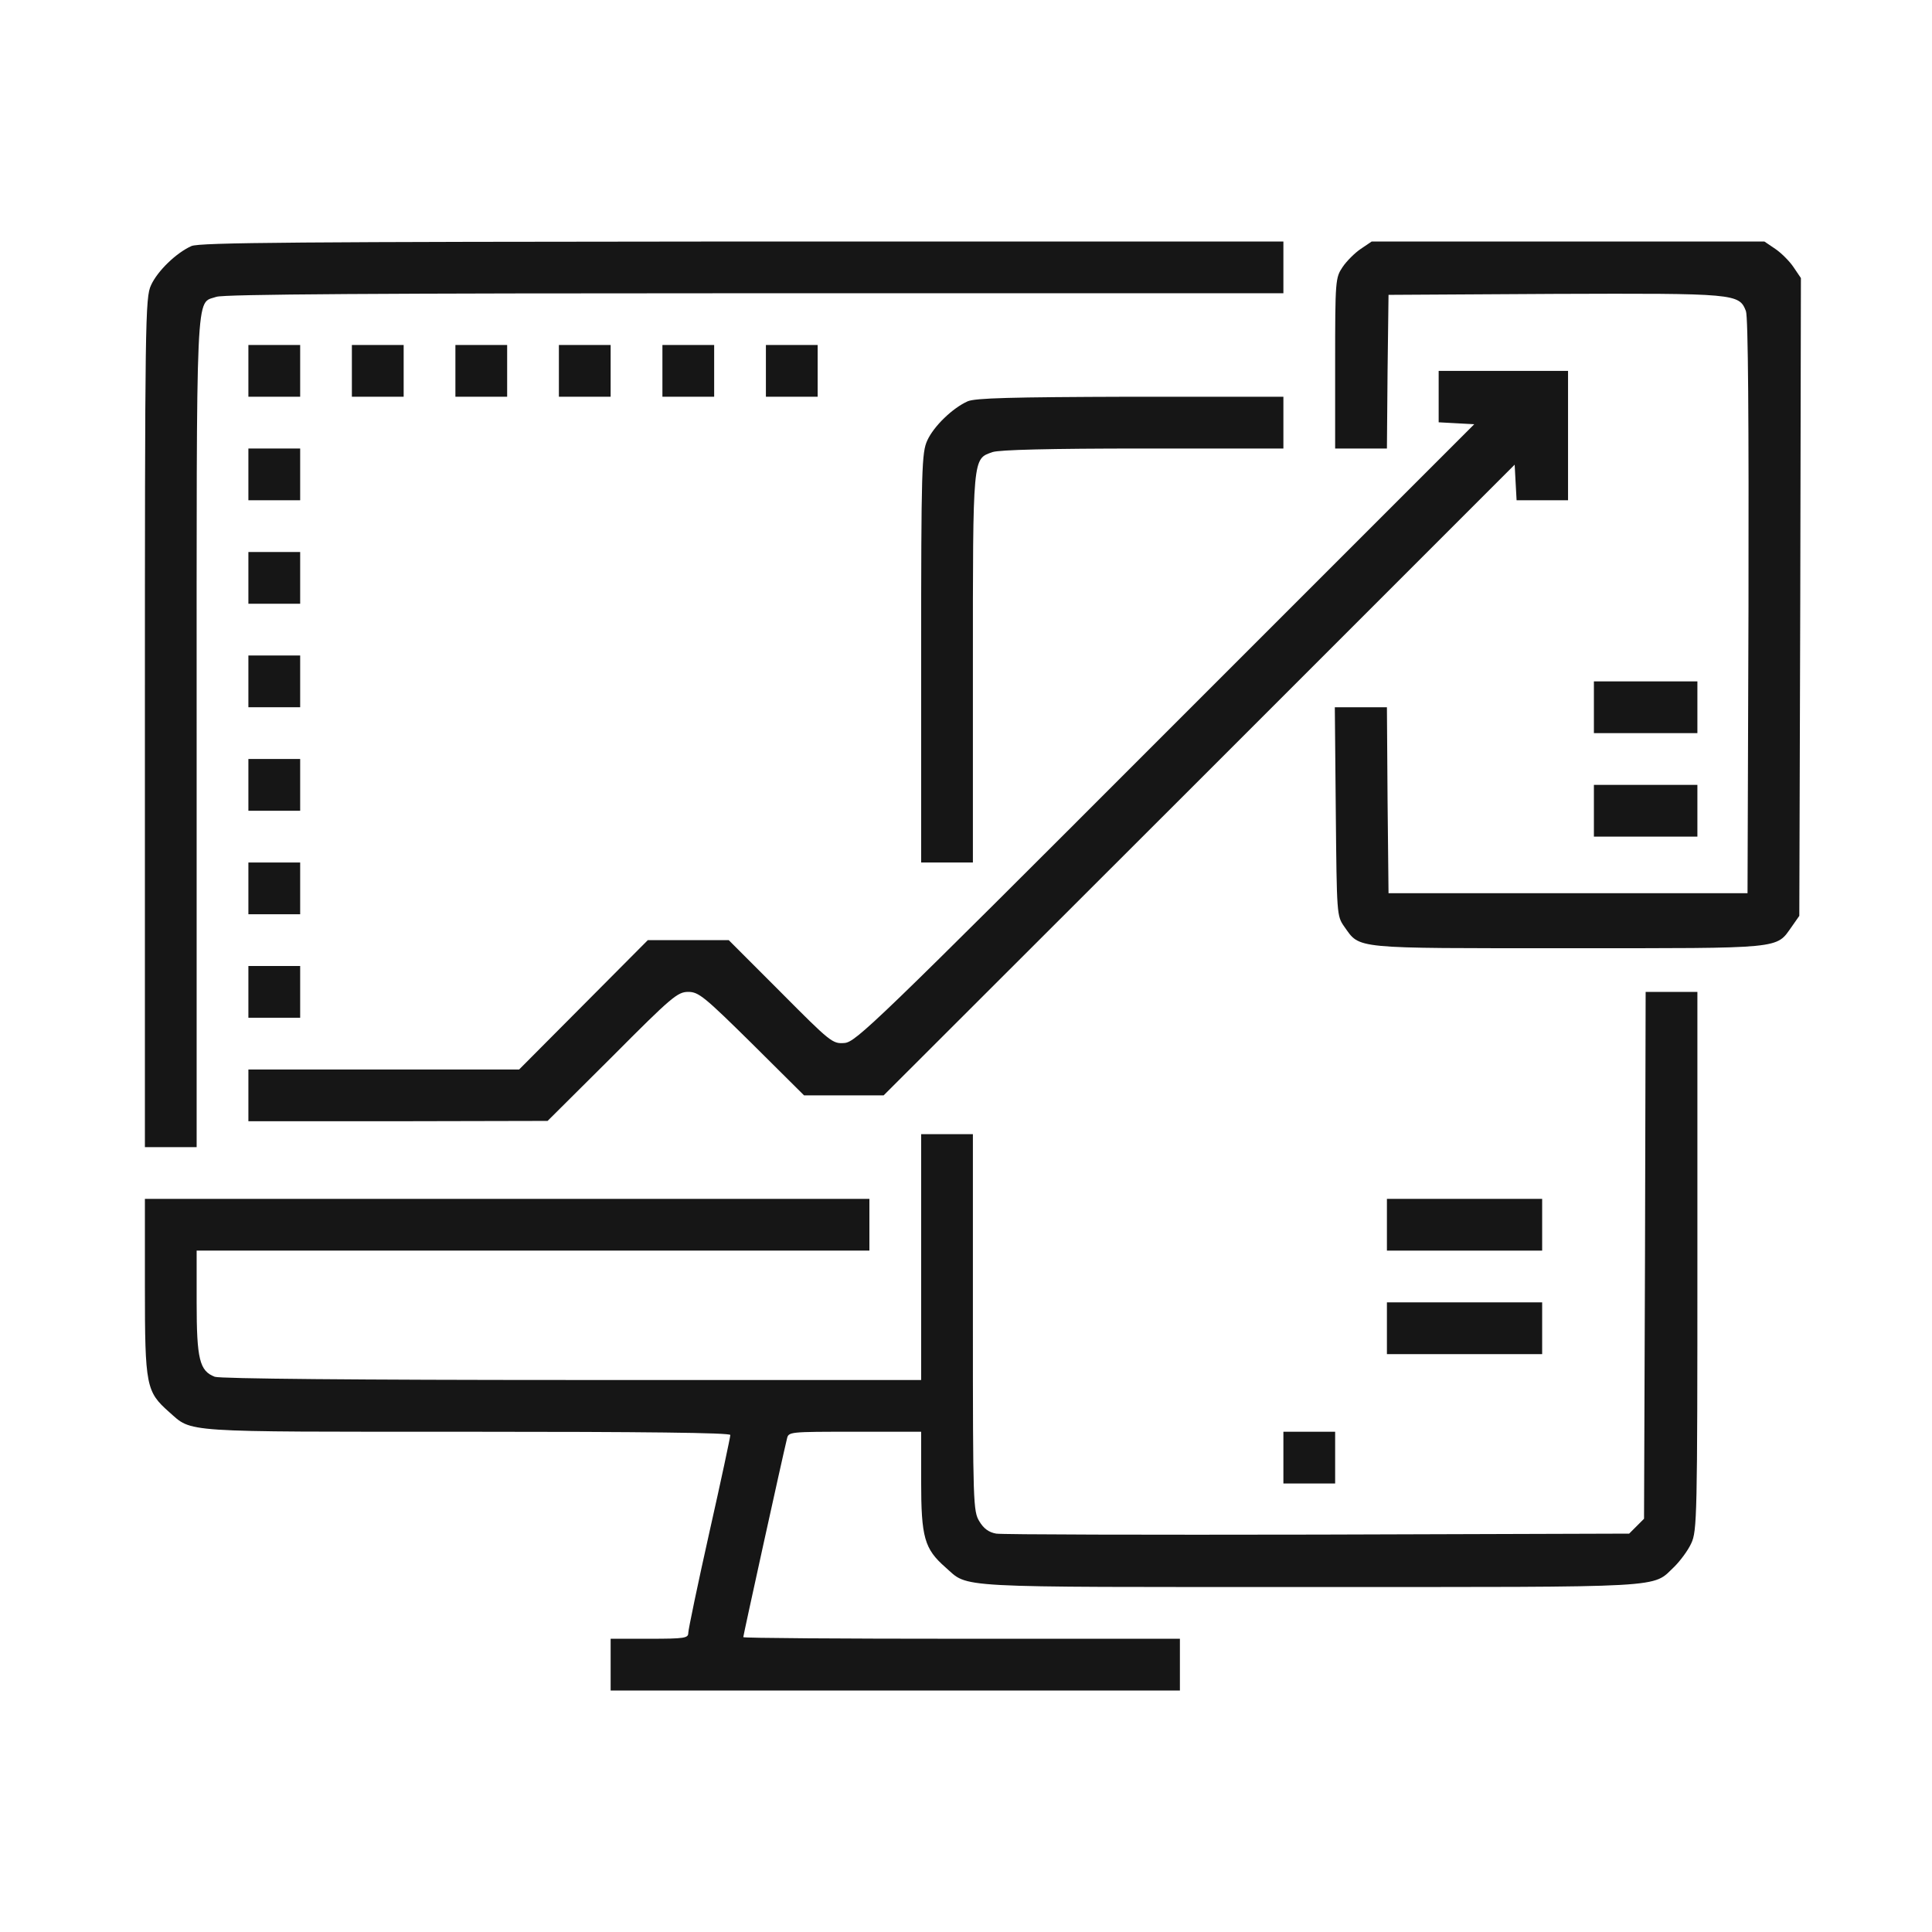 <svg width="60" height="60" viewBox="0 0 60 60" fill="none" xmlns="http://www.w3.org/2000/svg">
<g clip-path="url(#clip0_20_161)">
<path d="M5.946 7.641C5.474 7.852 4.892 8.414 4.691 8.856C4.51 9.238 4.5 9.911 4.5 22.436V35.625H5.304H6.107V22.768C6.107 8.605 6.067 9.449 6.72 9.218C6.951 9.137 11.702 9.107 23.444 9.107H39.857V8.304V7.5H23.062C9.241 7.51 6.208 7.53 5.946 7.641Z" fill="#161616"/>
<path d="M42.258 7.731C42.077 7.852 41.816 8.113 41.695 8.294C41.474 8.625 41.464 8.695 41.464 11.277V13.929H42.268H43.072L43.092 11.538L43.122 9.157L48.275 9.127C53.9 9.107 54.01 9.117 54.221 9.66C54.291 9.83 54.312 13.085 54.301 18.83L54.271 27.74H48.697H43.122L43.092 24.847L43.072 21.964H42.258H41.454L41.484 25.199C41.515 28.413 41.515 28.443 41.746 28.775C42.248 29.478 41.947 29.448 48.697 29.448C55.447 29.448 55.145 29.478 55.647 28.775L55.879 28.443L55.909 18.539L55.929 8.635L55.698 8.294C55.577 8.113 55.316 7.852 55.135 7.731L54.794 7.5H48.697H42.599L42.258 7.731Z" fill="#161616"/>
<path d="M7.714 11.518V12.321H8.518H9.322V11.518V10.714H8.518H7.714V11.518Z" fill="#161616"/>
<path d="M10.928 11.518V12.321H11.732H12.536V11.518V10.714H11.732H10.928V11.518Z" fill="#161616"/>
<path d="M14.143 11.518V12.321H14.946H15.75V11.518V10.714H14.946H14.143V11.518Z" fill="#161616"/>
<path d="M17.357 11.518V12.321H18.161H18.964V11.518V10.714H18.161H17.357V11.518Z" fill="#161616"/>
<path d="M20.572 11.518V12.321H21.375H22.179V11.518V10.714H21.375H20.572V11.518Z" fill="#161616"/>
<path d="M23.786 11.518V12.321H24.589H25.393V11.518V10.714H24.589H23.786V11.518Z" fill="#161616"/>
<path d="M44.679 12.321V13.115L45.231 13.145L45.784 13.175L36.191 22.768C27.161 31.808 26.578 32.361 26.227 32.391C25.855 32.421 25.795 32.37 24.238 30.804L22.631 29.196H21.375H20.119L18.121 31.205L16.122 33.214H11.913H7.714V34.018V34.821H12.365L17.006 34.811L19.015 32.812C20.863 30.954 21.044 30.804 21.375 30.804C21.697 30.804 21.877 30.954 23.354 32.411L24.971 34.018H26.206H27.442L37.246 24.224L47.039 14.431L47.069 14.983L47.099 15.536H47.893H48.697V13.527V11.518H46.688H44.679V12.321Z" fill="#161616"/>
<path d="M30.054 12.462C29.581 12.673 28.999 13.236 28.798 13.678C28.627 14.049 28.607 14.501 28.607 20.427V26.786H29.411H30.214V20.759C30.214 14.109 30.204 14.26 30.827 14.039C31.048 13.969 32.575 13.929 35.498 13.929H39.857V13.125V12.321H35.116C31.369 12.332 30.295 12.362 30.054 12.462Z" fill="#161616"/>
<path d="M7.714 14.732V15.536H8.518H9.322V14.732V13.929H8.518H7.714V14.732Z" fill="#161616"/>
<path d="M7.714 17.946V18.75H8.518H9.322V17.946V17.143H8.518H7.714V17.946Z" fill="#161616"/>
<path d="M7.714 21.161V21.964H8.518H9.322V21.161V20.357H8.518H7.714V21.161Z" fill="#161616"/>
<path d="M49.5 21.964V22.768H51.107H52.714V21.964V21.161H51.107H49.5V21.964Z" fill="#161616"/>
<path d="M7.714 24.375V25.179H8.518H9.322V24.375V23.571H8.518H7.714V24.375Z" fill="#161616"/>
<path d="M49.5 25.179V25.982H51.107H52.714V25.179V24.375H51.107H49.5V25.179Z" fill="#161616"/>
<path d="M7.714 27.589V28.393H8.518H9.322V27.589V26.786H8.518H7.714V27.589Z" fill="#161616"/>
<path d="M7.714 30.804V31.607H8.518H9.322V30.804V30H8.518H7.714V30.804Z" fill="#161616"/>
<path d="M51.087 38.99L51.057 47.166L50.826 47.397L50.595 47.628L40.932 47.658C35.618 47.669 31.118 47.658 30.938 47.628C30.706 47.588 30.546 47.468 30.415 47.247C30.224 46.935 30.214 46.694 30.214 41.069V35.223H29.411H28.607V39.04V42.857H17.769C11.109 42.857 6.83 42.817 6.67 42.757C6.198 42.576 6.107 42.214 6.107 40.446V38.839H16.554H27V38.036V37.232H15.75H4.5V39.964C4.5 43.058 4.54 43.219 5.253 43.852C5.987 44.494 5.515 44.464 14.494 44.464C20.009 44.464 22.681 44.494 22.681 44.565C22.681 44.625 22.39 45.991 22.028 47.598C21.666 49.215 21.375 50.612 21.375 50.712C21.375 50.873 21.265 50.893 20.17 50.893H18.964V51.696V52.5H27.804H36.643V51.696V50.893H29.863C26.136 50.893 23.083 50.873 23.083 50.843C23.083 50.792 24.298 45.258 24.439 44.685C24.489 44.464 24.499 44.464 26.548 44.464H28.607V45.991C28.607 47.749 28.708 48.1 29.36 48.673C30.104 49.326 29.421 49.286 40.661 49.286C51.971 49.286 51.288 49.326 52.001 48.653C52.182 48.472 52.423 48.151 52.523 47.93C52.704 47.548 52.714 47.096 52.714 39.161V30.804H51.911H51.107L51.087 38.99Z" fill="#161616"/>
<path d="M43.072 38.036V38.839H45.482H47.893V38.036V37.232H45.482H43.072V38.036Z" fill="#161616"/>
<path d="M43.072 41.25V42.054H45.482H47.893V41.25V40.446H45.482H43.072V41.25Z" fill="#161616"/>
<path d="M39.857 45.268V46.071H40.661H41.464V45.268V44.464H40.661H39.857V45.268Z" fill="#161616"/>
</g>
<defs>
<clipPath id="clip0_20_161">
<rect width="51.429" height="45" fill="white" transform="translate(4.5 7.5)"/>
</clipPath>
</defs>
</svg>
